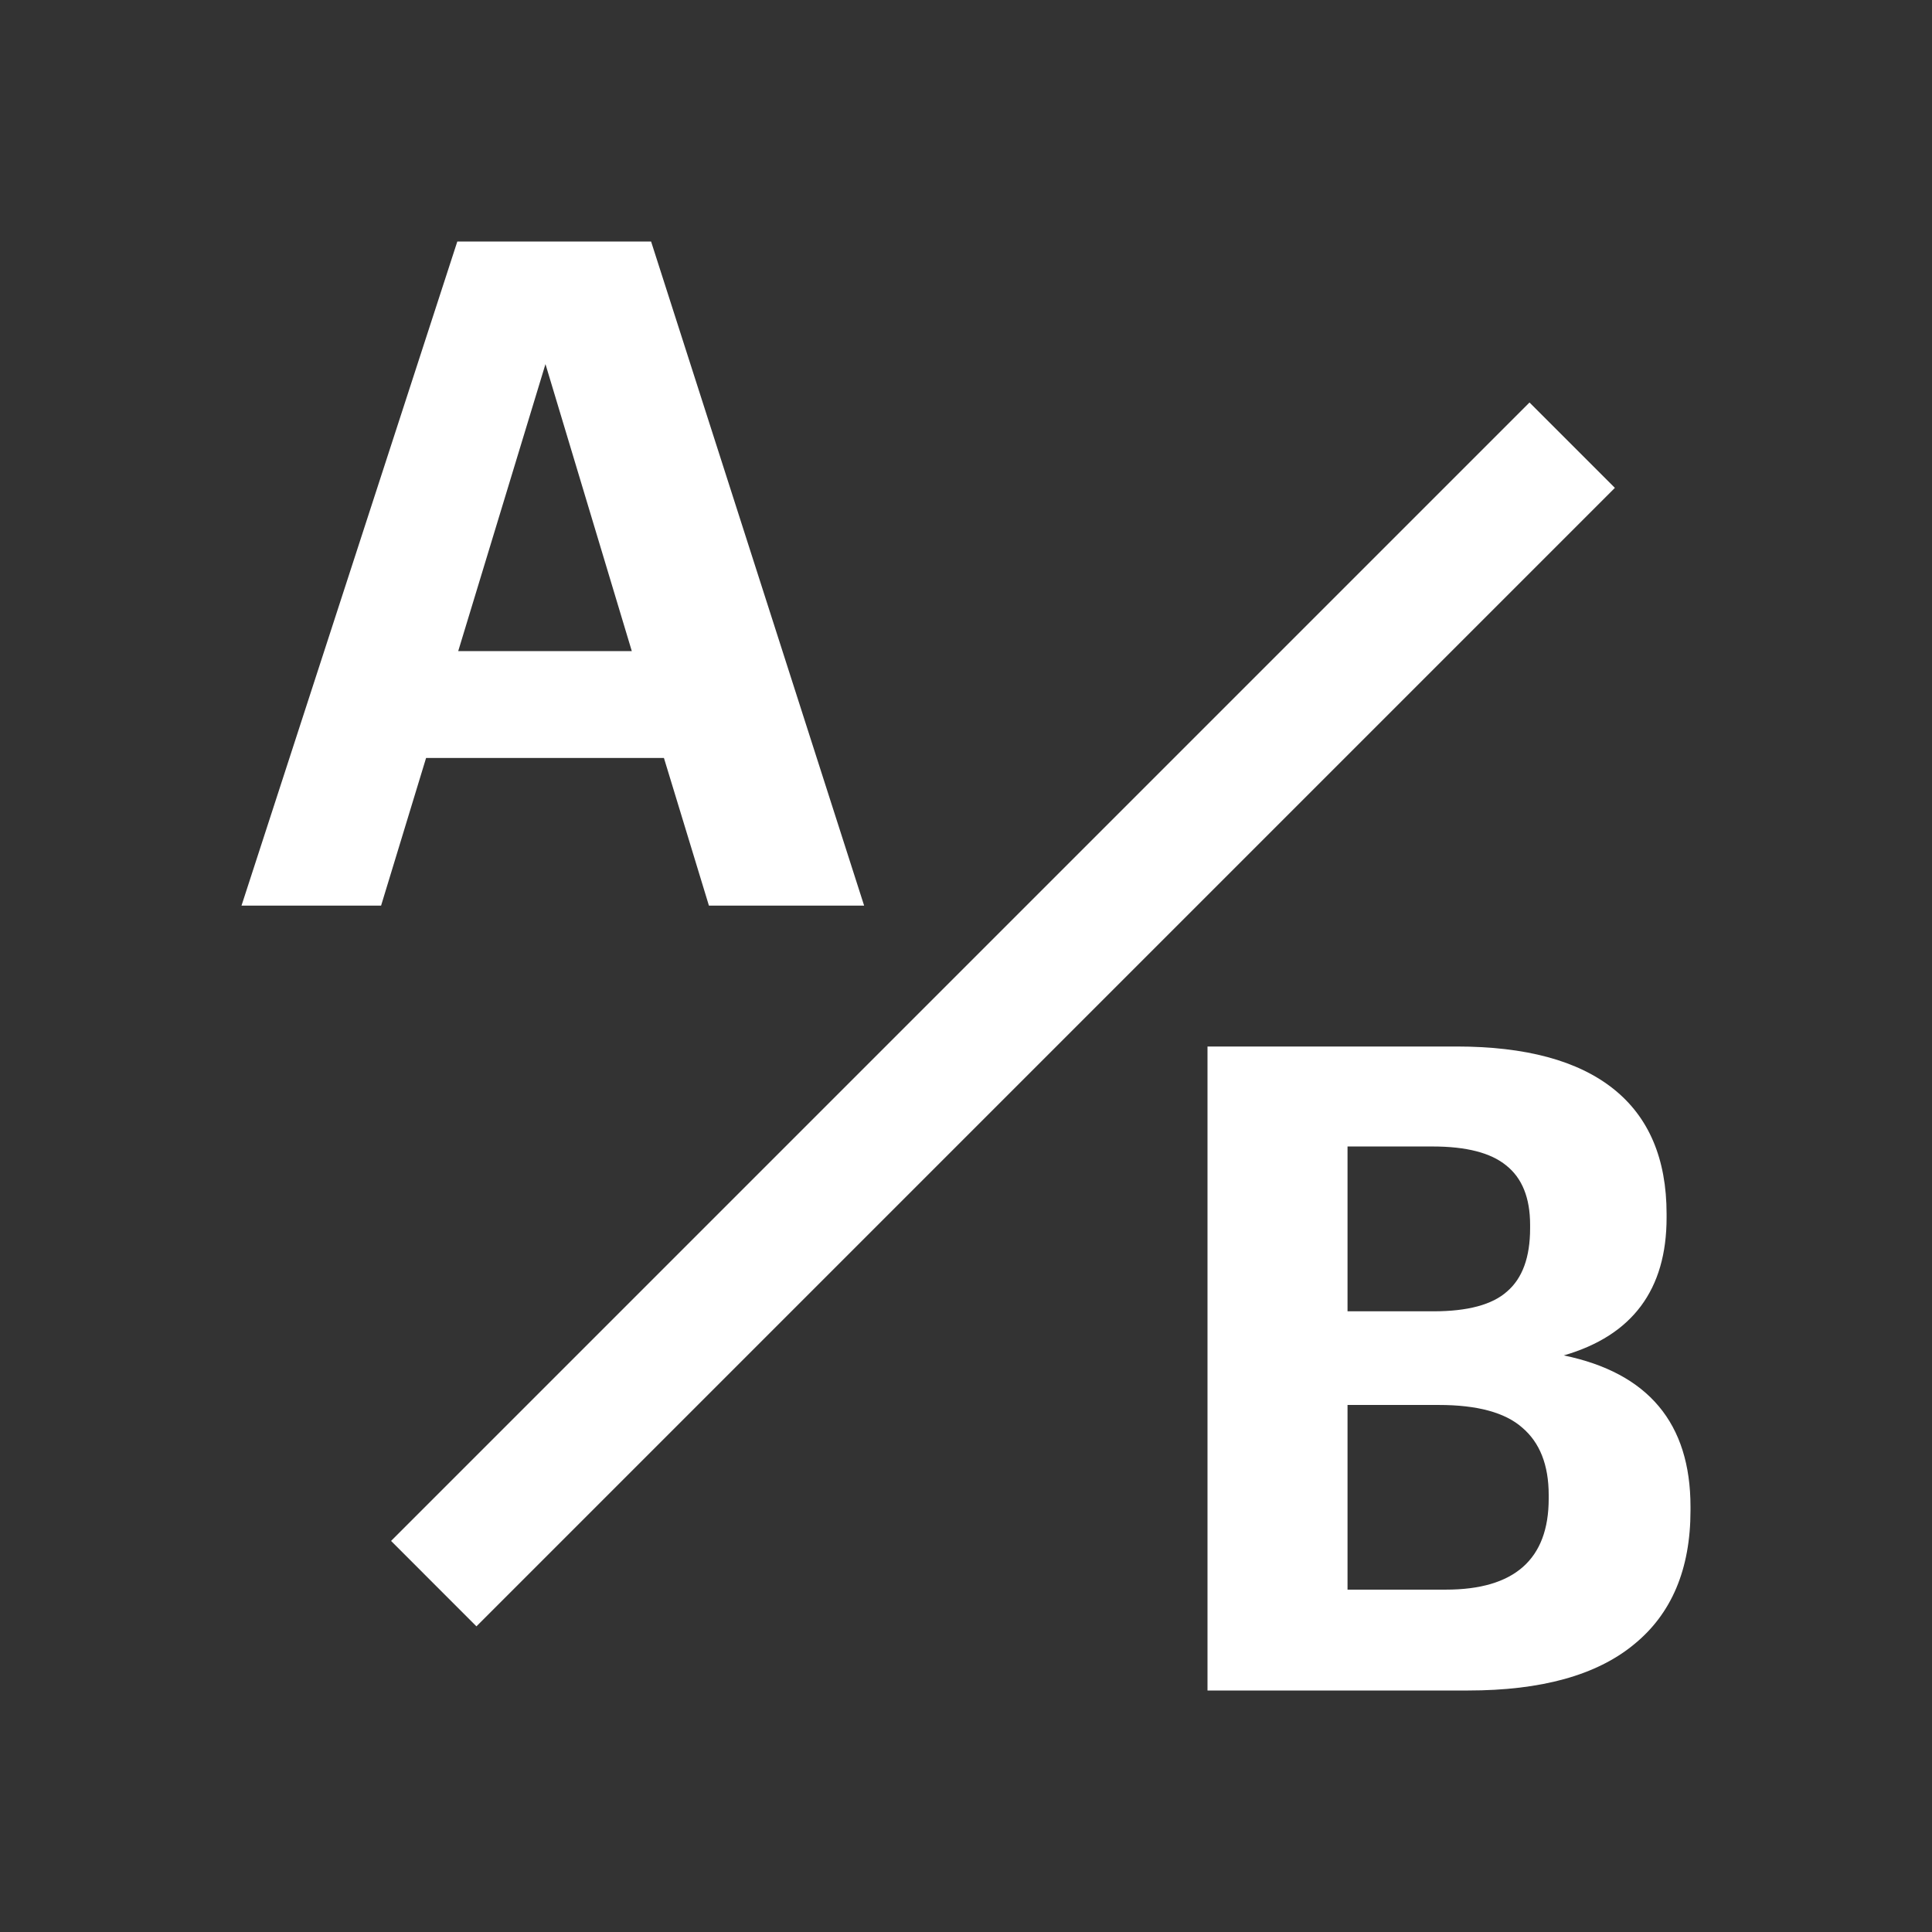 <svg width="48" height="48" viewBox="0 0 48 48" fill="none" xmlns="http://www.w3.org/2000/svg">
<rect x="0" y="0" width="48" height="48" fill="#333333" stroke="none"/>
<path fill-rule="evenodd" clip-rule="evenodd" d="M9.716 38.284L38 10L40.121 12.121L11.837 40.406L9.716 38.284Z" fill="white"/>
<path d="M6 22.5L11.362 6H16.176L21.469 22.5H17.613L16.495 18.831H10.586L9.468 22.5H6ZM13.552 9.046L11.384 16.177H15.697L13.552 9.046Z" fill="white"/>
<path d="M30 42V26H36.187C37.905 26 39.204 26.351 40.084 27.052C40.965 27.753 41.406 28.79 41.406 30.162V30.252C41.406 32.042 40.554 33.183 38.851 33.675C40.95 34.108 42 35.361 42 37.435V37.525C42 38.986 41.53 40.098 40.591 40.859C39.666 41.62 38.294 42 36.473 42H30ZM33.479 39.494H35.923C37.626 39.494 38.477 38.74 38.477 37.234V37.144C38.477 36.398 38.257 35.839 37.816 35.466C37.391 35.093 36.701 34.906 35.747 34.906H33.479V39.494ZM33.479 32.579H35.615C36.466 32.579 37.075 32.415 37.442 32.087C37.824 31.759 38.015 31.236 38.015 30.52V30.431C38.015 29.759 37.816 29.267 37.42 28.954C37.038 28.641 36.429 28.484 35.593 28.484H33.479V32.579Z" fill="white"/>
</svg>
